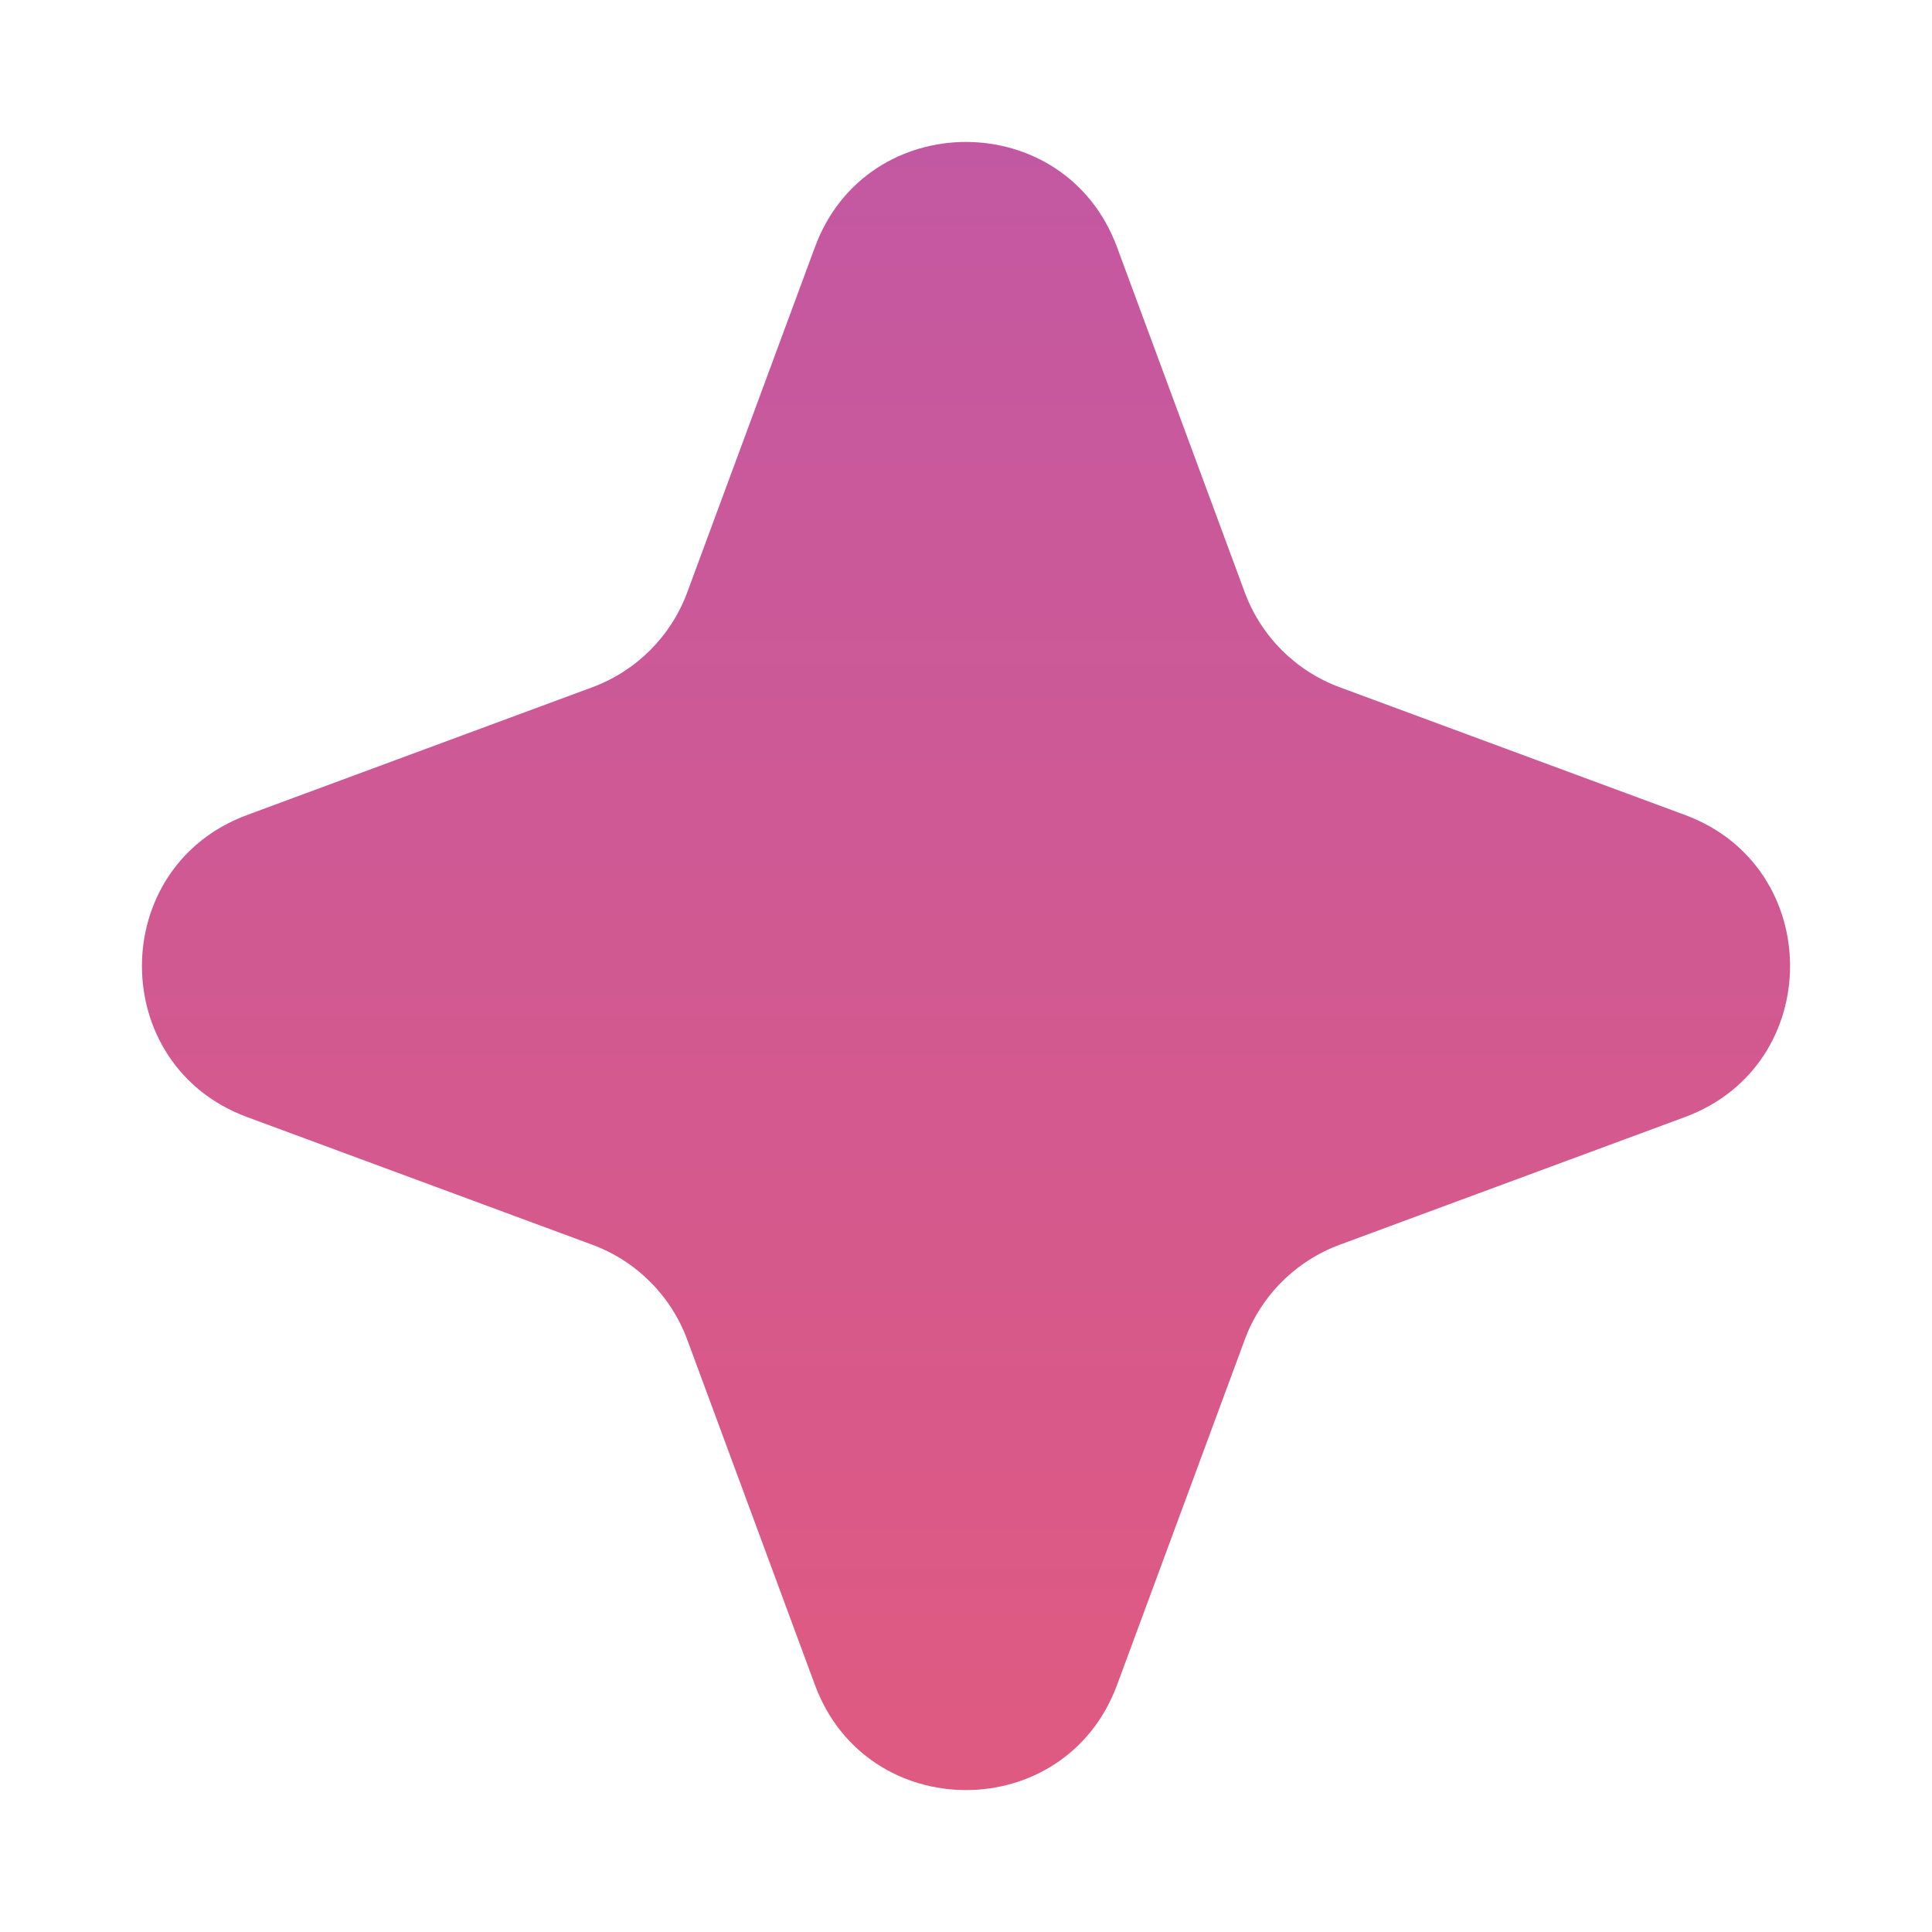 <svg xmlns="http://www.w3.org/2000/svg" width="12" height="12" viewBox="0 0 12 12" fill="none"><path d="M5.062 1.534C5.384 0.664 6.616 0.664 6.938 1.535L7.731 3.678C7.832 3.952 8.048 4.168 8.322 4.269L10.466 5.062C11.336 5.384 11.336 6.616 10.466 6.938L8.322 7.731C8.048 7.832 7.832 8.048 7.731 8.322L6.938 10.466C6.616 11.336 5.384 11.336 5.062 10.466L4.269 8.322C4.168 8.048 3.952 7.832 3.678 7.731L1.534 6.938C0.664 6.616 0.664 5.384 1.535 5.062L3.678 4.269C3.952 4.168 4.168 3.952 4.269 3.678L5.062 1.534Z" fill="url(#paint0_linear_2022_130)"></path><defs><linearGradient id="paint0_linear_2022_130" x1="6" y1="-1" x2="6" y2="13" gradientUnits="userSpaceOnUse"><stop stop-color="#BE58A8"></stop><stop offset="1" stop-color="#E45A7B"></stop></linearGradient></defs></svg>